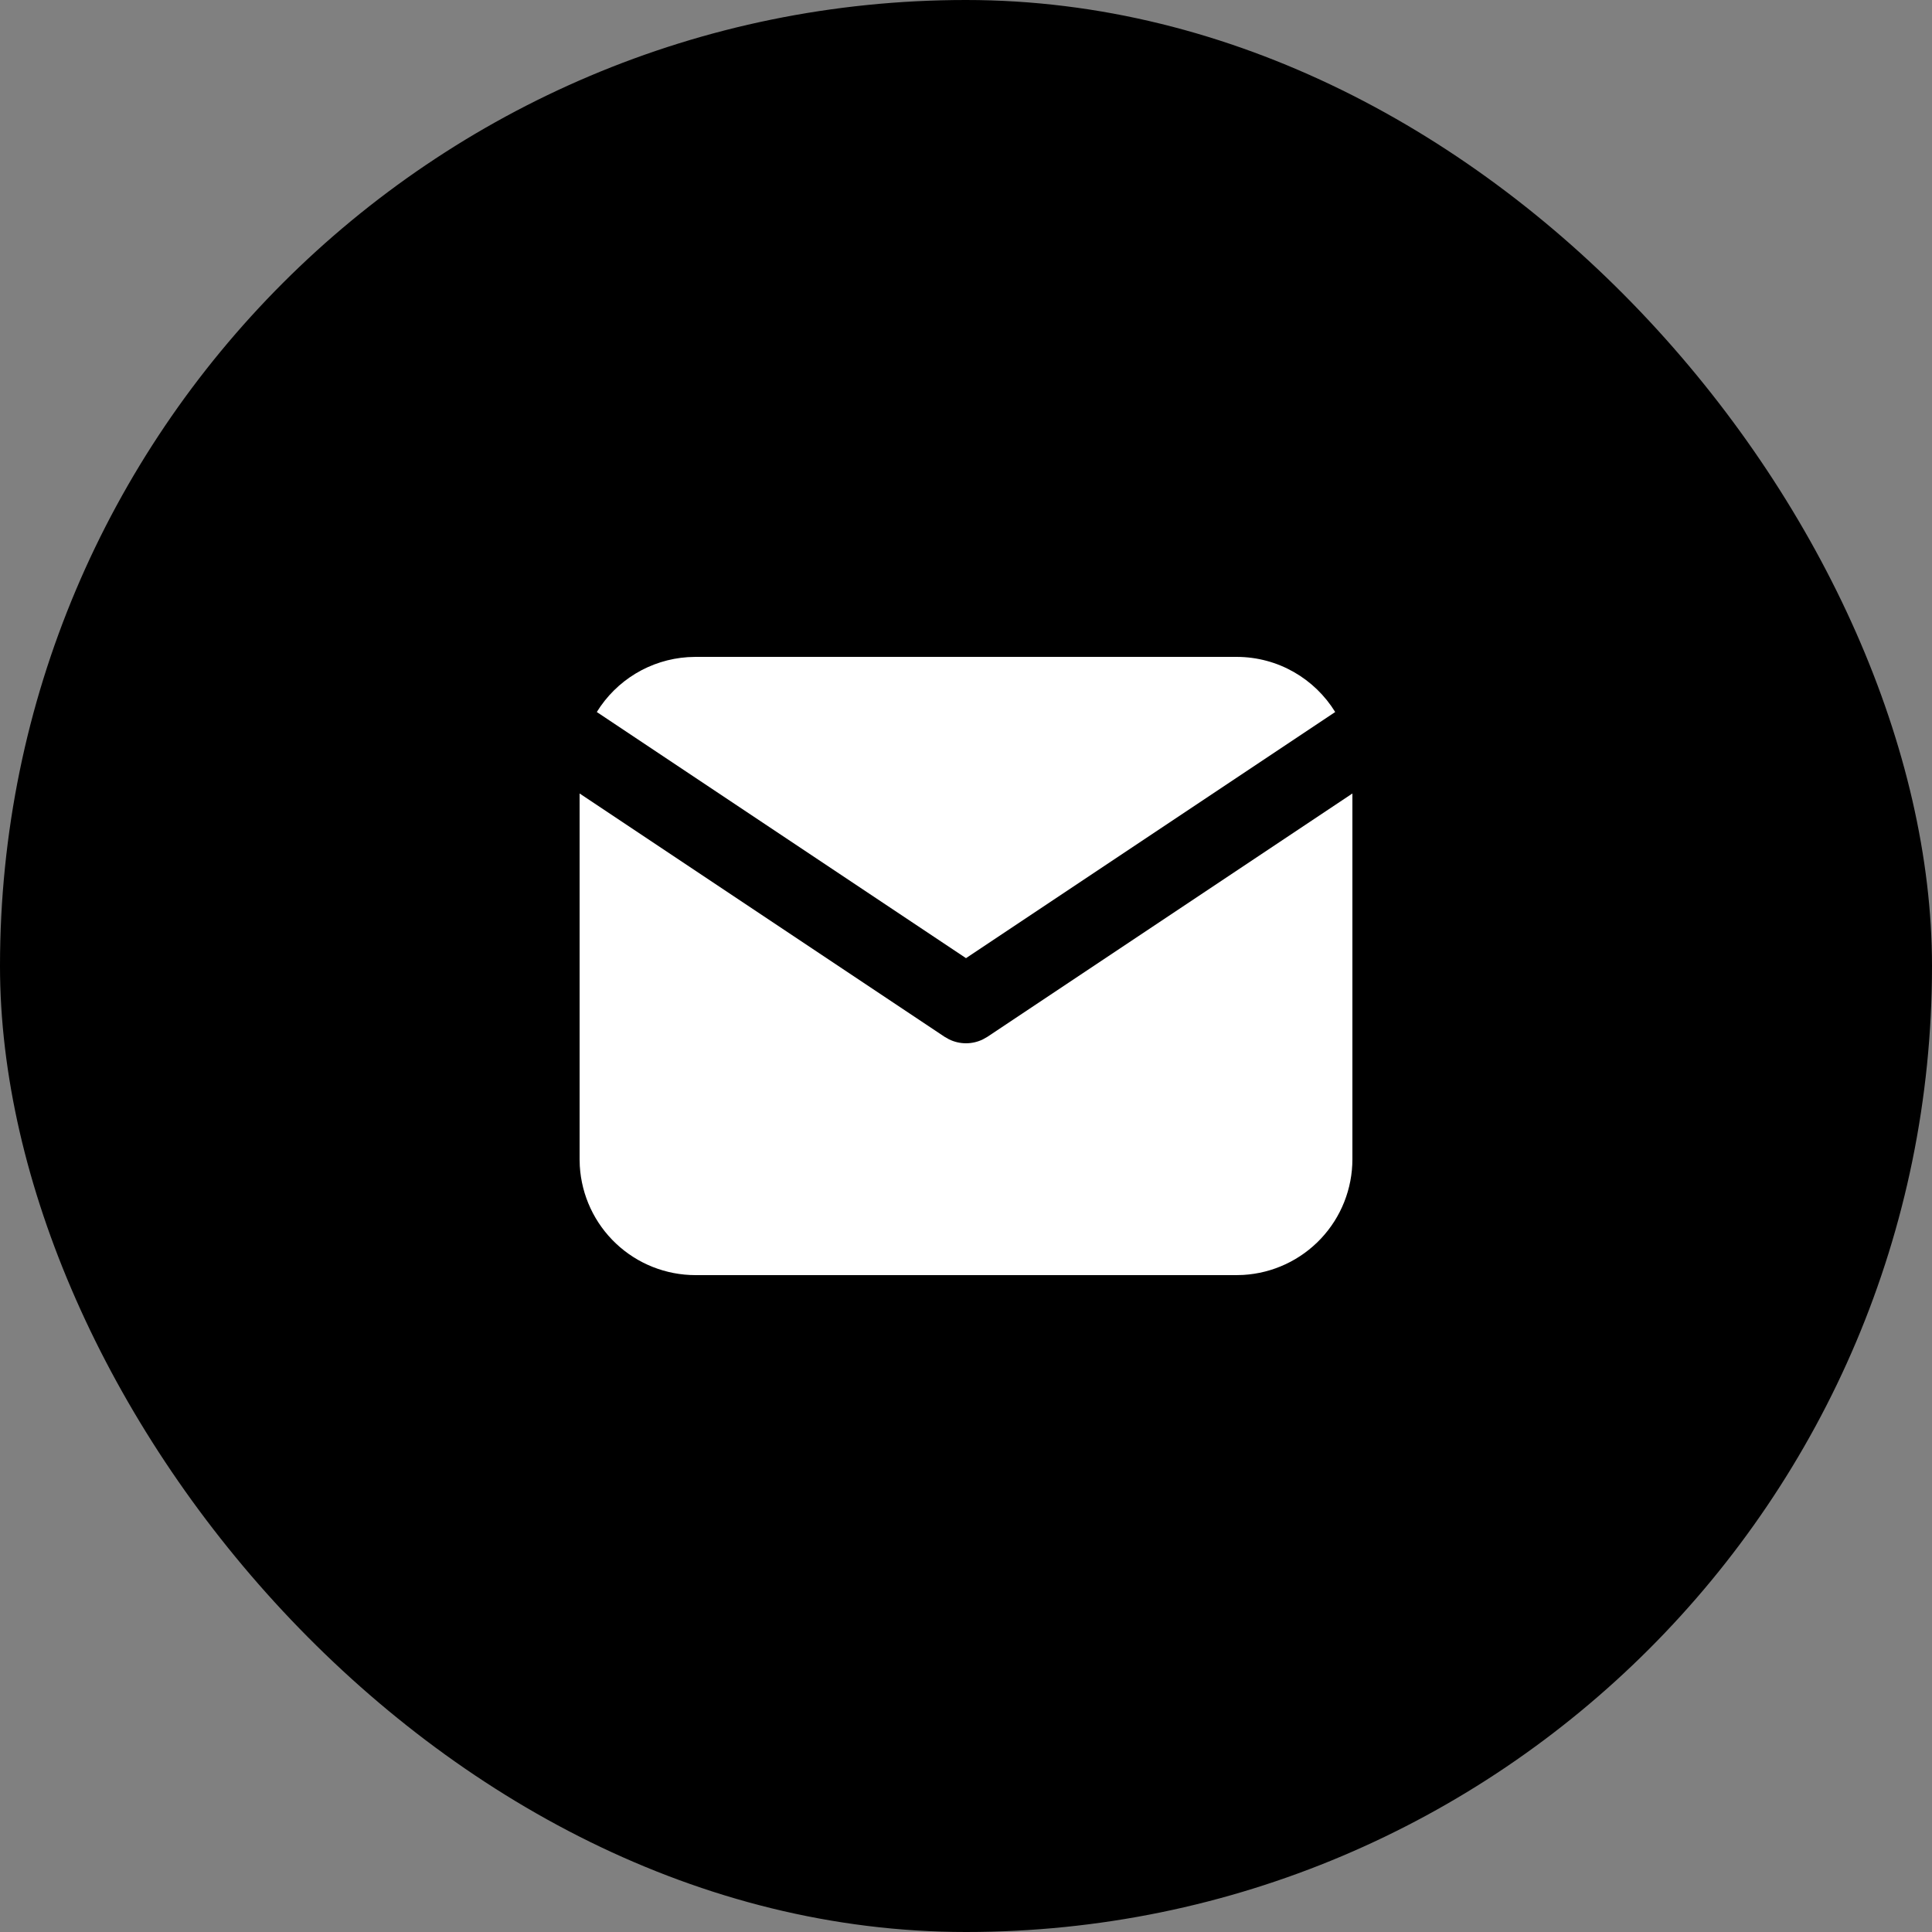 <svg width="50" height="50" viewBox="0 0 50 50" fill="none" xmlns="http://www.w3.org/2000/svg">
<rect x="0" y="0" width="50" height="50" fill="#808080" stroke="none"/>
<rect width="50" height="50" rx="25" fill="black"/>
<g clip-path="url(#clip0_425_7255)">
<path d="M35 20.535V30C35 30.765 34.708 31.502 34.183 32.058C33.658 32.615 32.94 32.95 32.176 32.995L32 33H18C17.235 33 16.498 32.708 15.942 32.183C15.385 31.658 15.05 30.94 15.005 30.176L15 30V20.535L24.445 26.832L24.561 26.898C24.698 26.965 24.848 27 25 27C25.152 27 25.302 26.965 25.439 26.898L25.555 26.832L35 20.535Z" fill="white"/>
<path d="M32 17C33.08 17 34.027 17.57 34.555 18.427L25 24.797L15.445 18.427C15.696 18.02 16.041 17.678 16.45 17.431C16.86 17.184 17.322 17.039 17.799 17.007L18 17H32Z" fill="white"/>
</g>
<defs>
<clipPath id="clip0_425_7255">
<rect width="24" height="24" fill="white" transform="translate(13 13)"/>
</clipPath>
</defs>
</svg>
